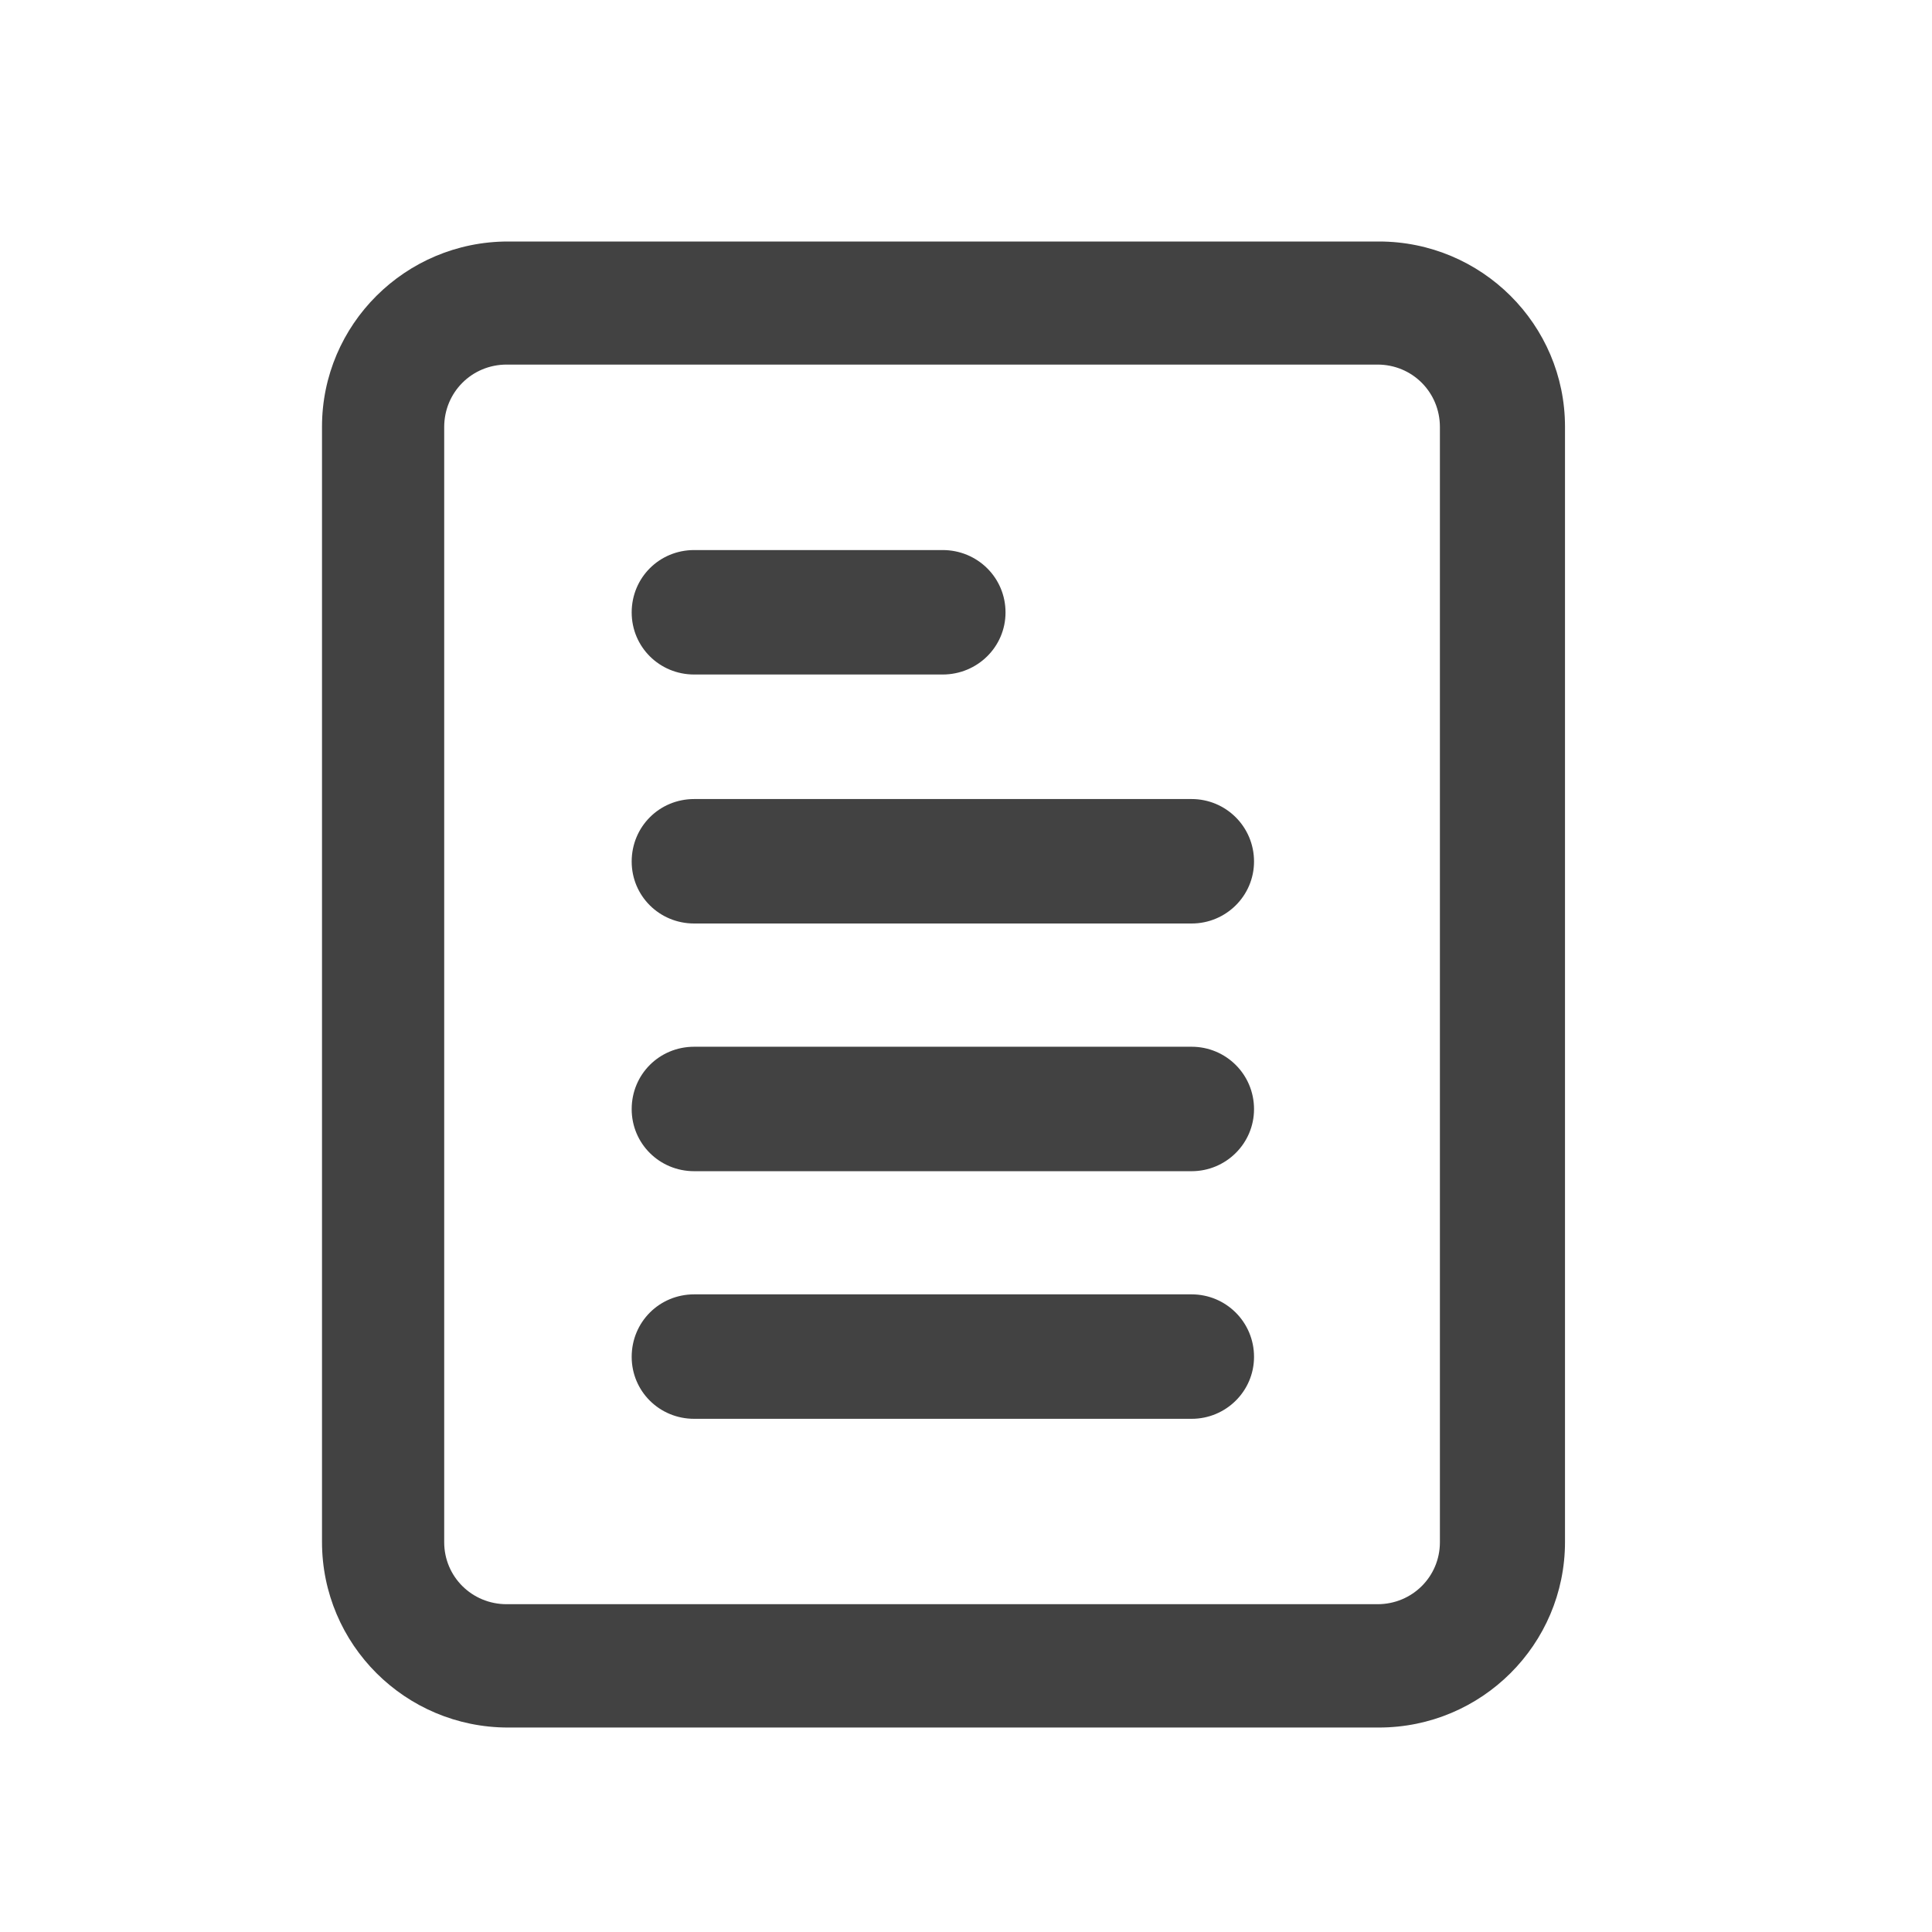 <svg width="24" height="24" viewBox="0 0 24 24" fill="none" xmlns="http://www.w3.org/2000/svg">
<path fill-rule="evenodd" clip-rule="evenodd" d="M17.129 21.46H6.311C5.036 21.46 4 20.429 4 19.154V5.301C4 4.031 5.036 3 6.311 3H17.129C18.405 3 19.441 4.031 19.441 5.301V19.154C19.441 20.429 18.405 21.46 17.129 21.46ZM5.518 19.158V5.305C5.518 4.873 5.862 4.529 6.294 4.529H17.112C17.544 4.529 17.887 4.873 17.887 5.305V19.158C17.887 19.585 17.544 19.928 17.112 19.928H6.294C5.862 19.928 5.518 19.585 5.518 19.158ZM7.847 16.855C7.847 17.282 8.191 17.625 8.623 17.625H14.803C15.229 17.625 15.578 17.282 15.578 16.855C15.578 16.423 15.229 16.079 14.803 16.079H8.623C8.191 16.079 7.847 16.423 7.847 16.855ZM8.623 14.549C8.191 14.549 7.847 14.205 7.847 13.778C7.847 13.346 8.191 13.003 8.623 13.003H14.803C15.229 13.003 15.578 13.346 15.578 13.778C15.578 14.205 15.229 14.549 14.803 14.549H8.623ZM7.847 10.702C7.847 11.129 8.191 11.472 8.623 11.472H14.803C15.229 11.472 15.578 11.129 15.578 10.702C15.578 10.27 15.229 9.926 14.803 9.926H8.623C8.191 9.926 7.847 10.27 7.847 10.702ZM11.71 6.833C12.142 6.833 12.491 7.176 12.491 7.608C12.491 8.035 12.142 8.379 11.71 8.379H8.623C8.191 8.379 7.847 8.035 7.847 7.608C7.847 7.176 8.191 6.833 8.623 6.833H11.71Z" fill="#424242"/>
</svg>
